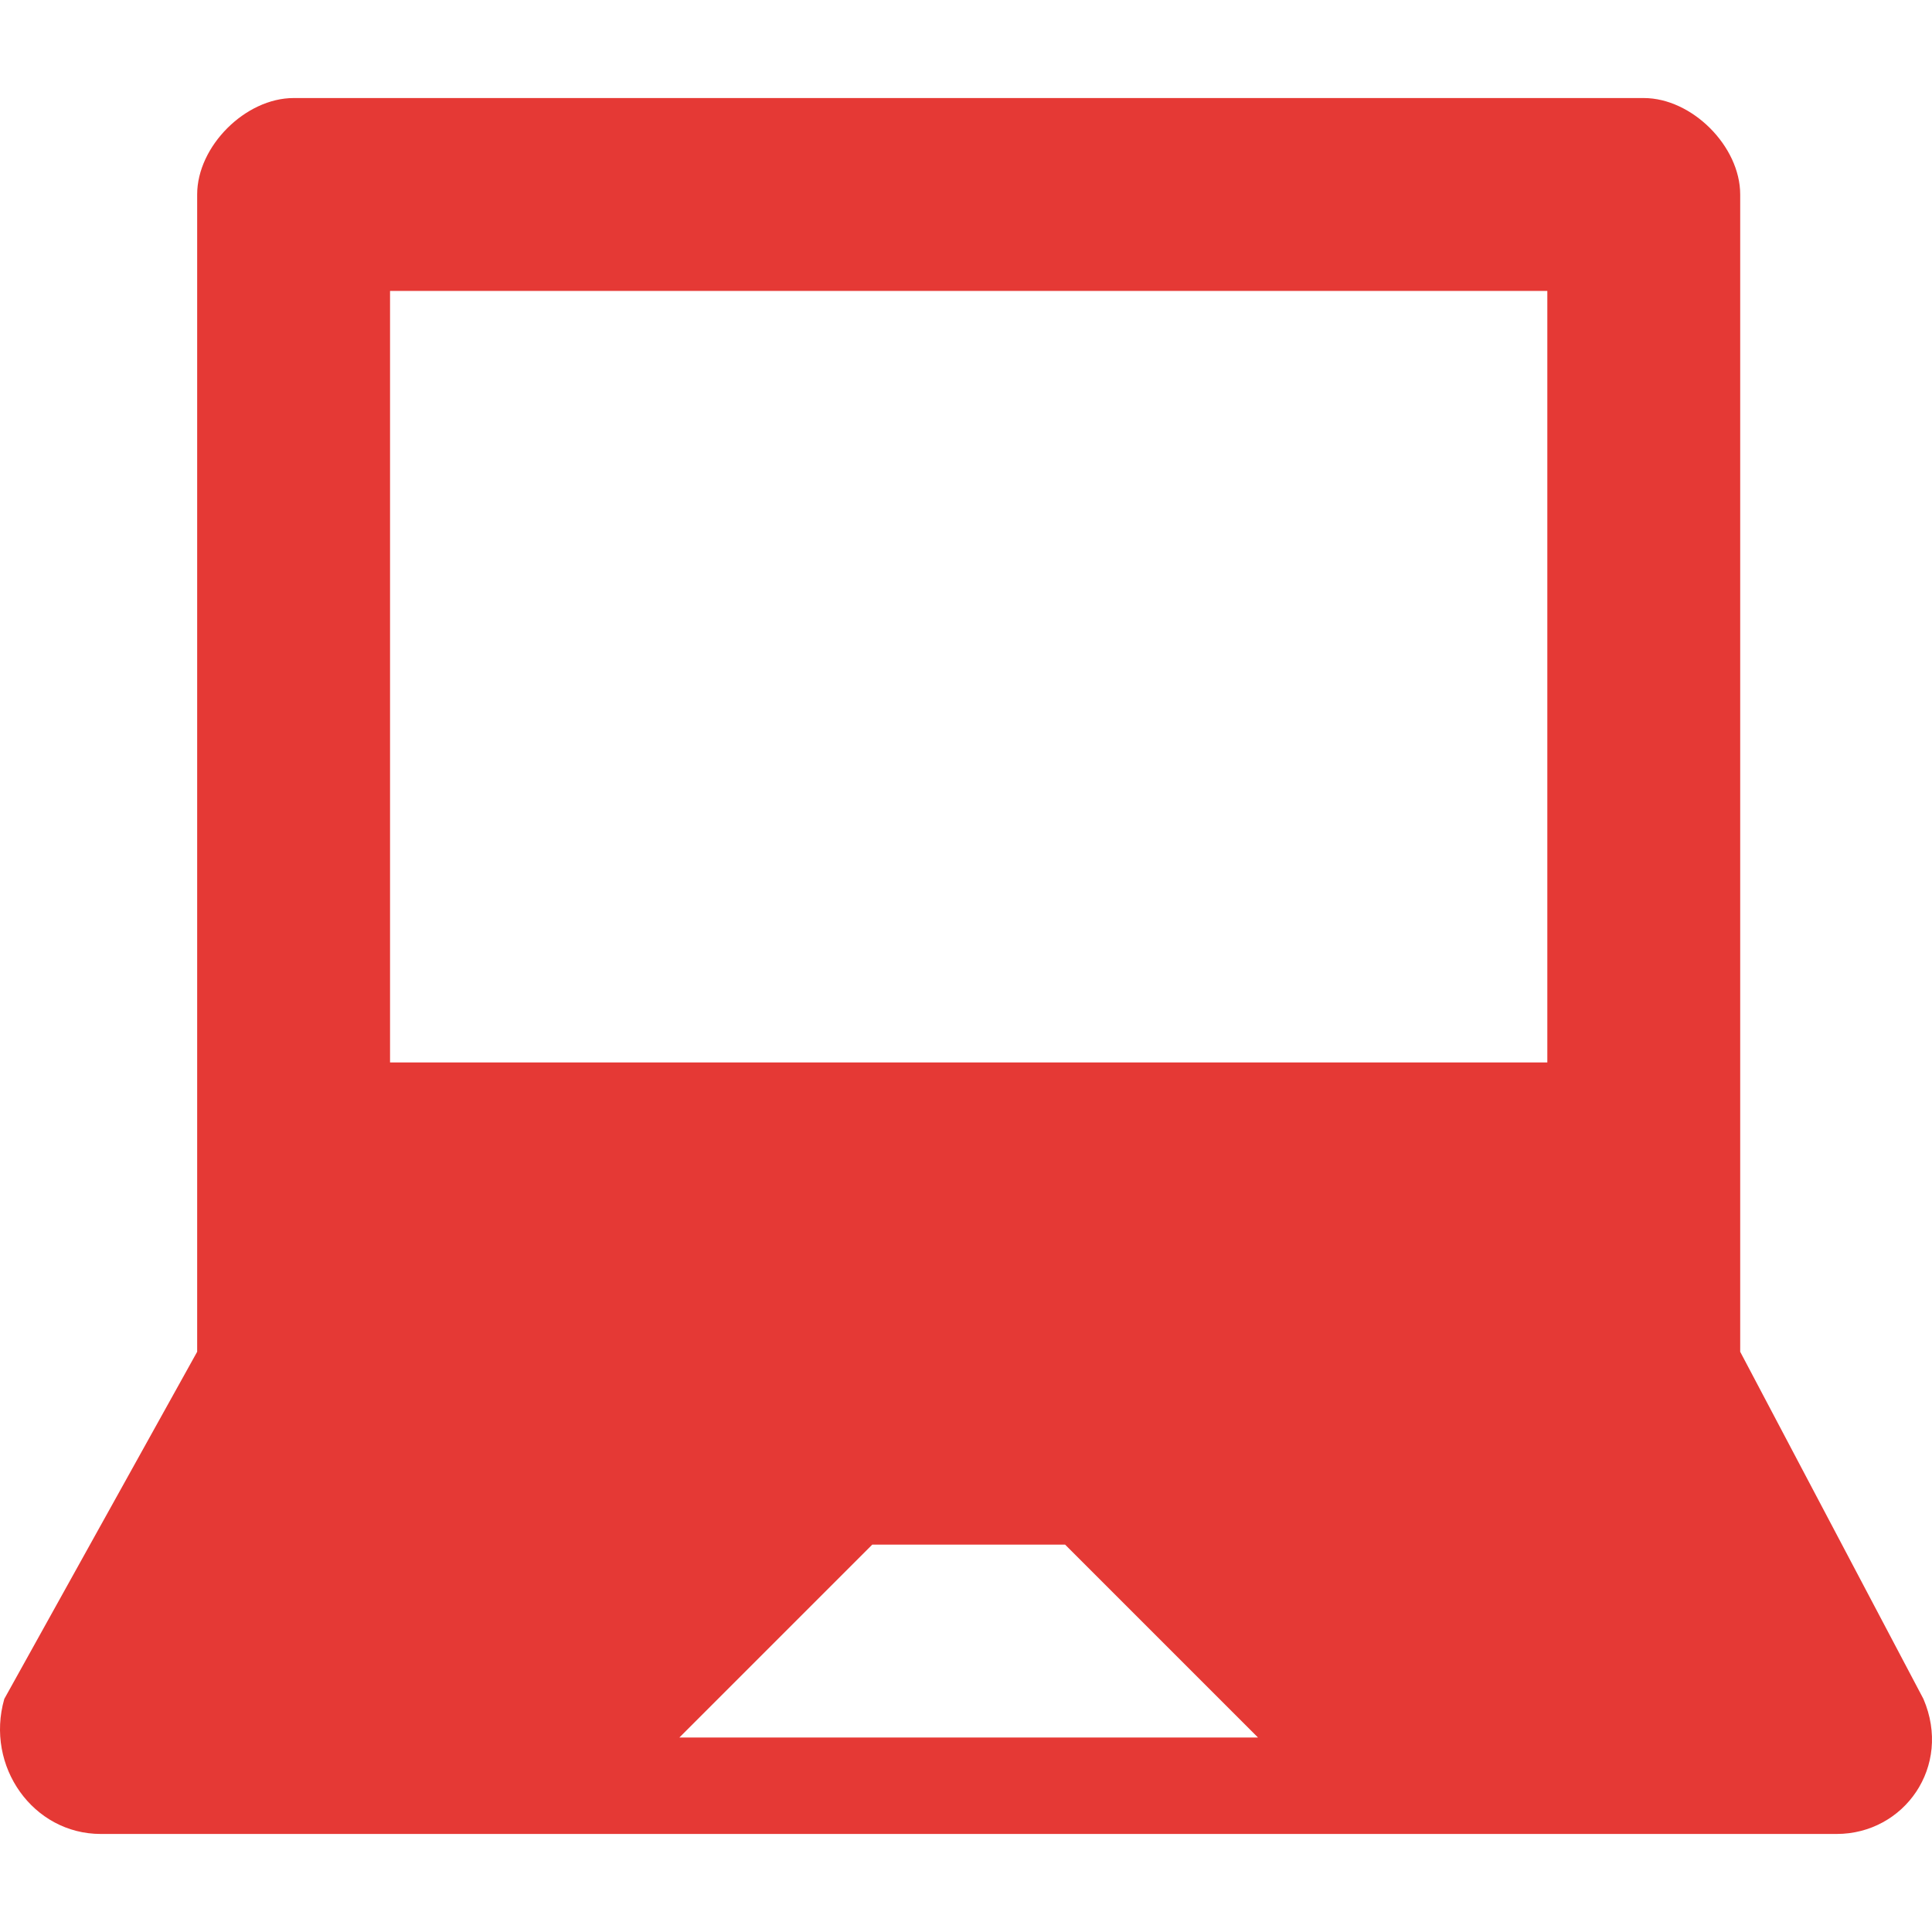 <?xml version="1.0" encoding="UTF-8"?> <svg xmlns="http://www.w3.org/2000/svg" xmlns:xlink="http://www.w3.org/1999/xlink" id="Capa_1" x="0px" y="0px" viewBox="0 0 512.851 512.851" style="enable-background:new 0 0 512.851 512.851;" xml:space="preserve" width="512px" height="512px"><g><g> <g> <path d="M510.578,450.986l-48.64-92.16v-307.2c0-12.8-12.8-25.6-25.6-25.6h-358.4c-12.8,0-25.6,12.8-25.6,25.6v307.2l-51.2,92.16 c-5.12,17.92,7.68,35.84,25.6,35.84h460.8C505.458,486.826,518.258,468.906,510.578,450.986z M180.338,461.226l51.2-51.2h51.2 l51.2,51.2H180.338z M410.738,282.026h-307.2v-204.8h307.2V282.026z" data-original="#000000" class="active-path" data-old_color="#000000" fill="#E53935"></path> </g> </g></g> </svg> 